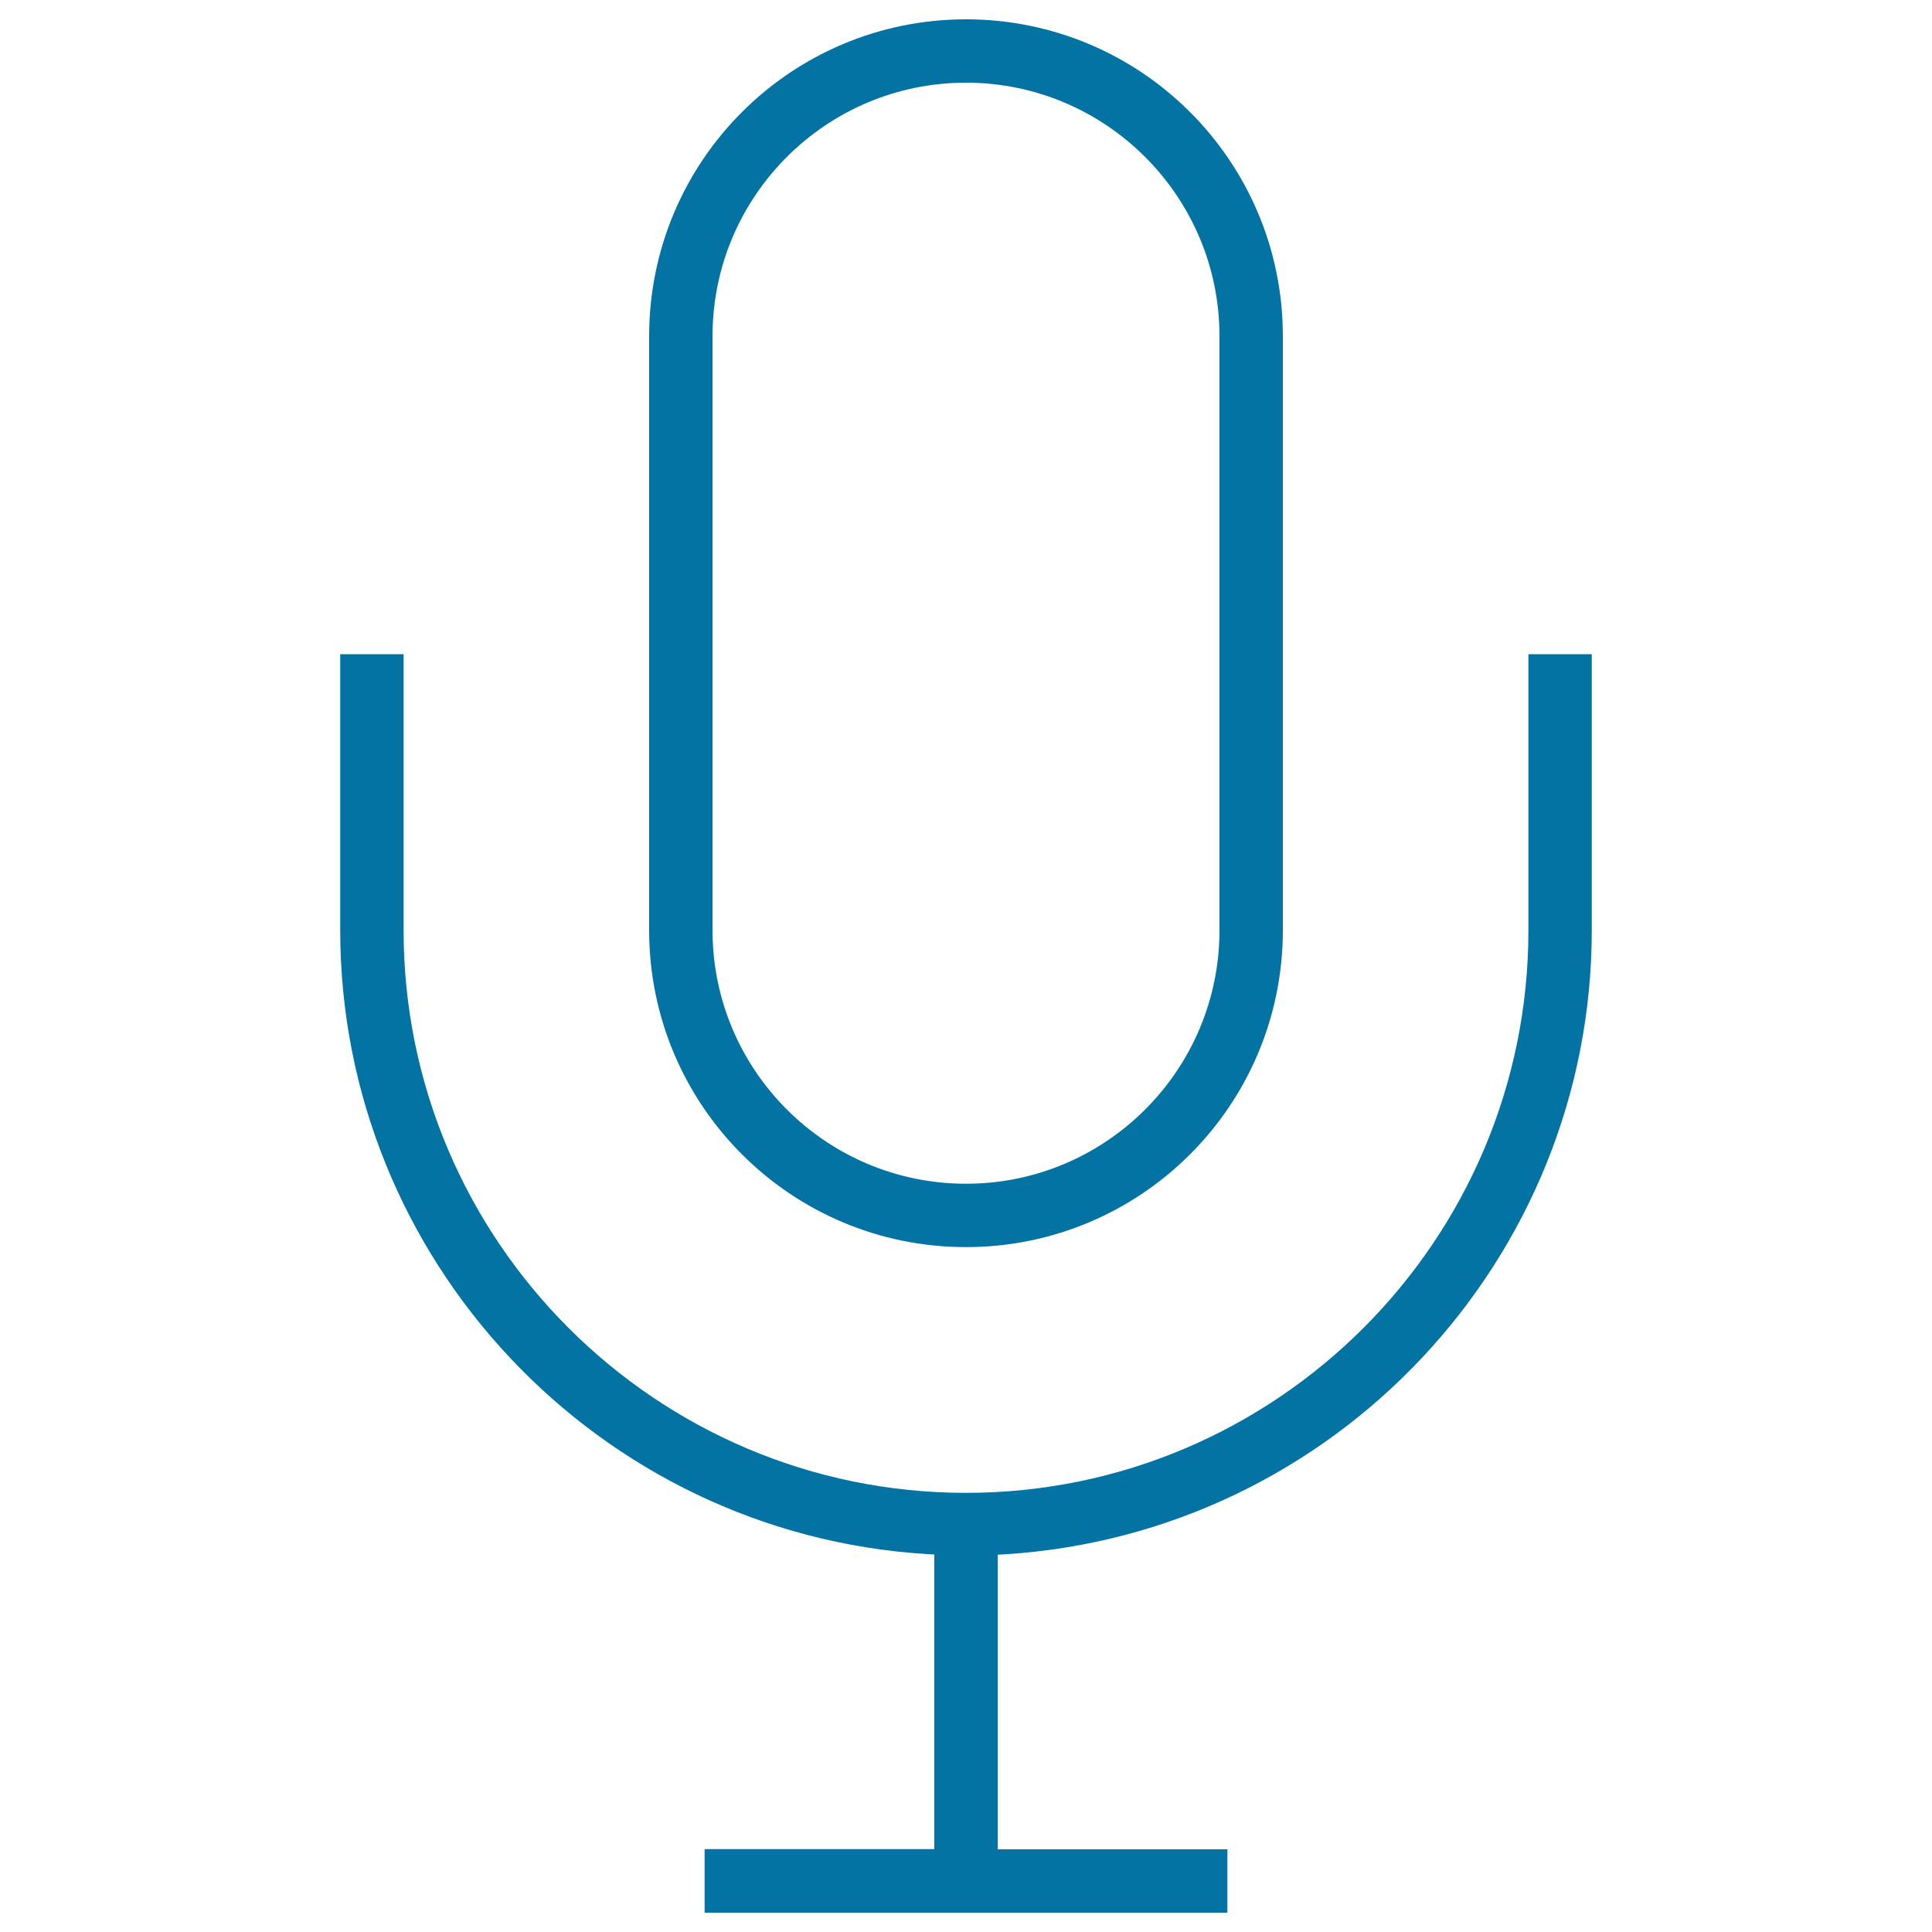<svg xmlns="http://www.w3.org/2000/svg" viewBox="0 0 1000 1000" style="fill:#0273a2">
<title>Sound Recording SVG icon</title>
<path d="M500,645.5c90.6,0,164-73.4,164-164V174c0-90.6-73.4-164-164-164S336,83.4,336,174v307.5C336,572.1,409.4,645.5,500,645.5z M368.8,174c0-72.4,58.8-131.2,131.2-131.2S631.2,101.7,631.2,174v307.5c0,72.4-58.8,131.2-131.2,131.2s-131.2-58.8-131.2-131.2V174z"/><path d="M791.1,338.7v142.9c0,160.5-130.6,291.1-291.1,291.1S208.9,642.1,208.9,481.5l0-142.9h-32.8v142.9c0,170.5,133.4,312.3,303.7,322.9l3.8,0.2v152.5l-118.9,0V990h270.6v-32.8H516.4V804.7l3.8-0.2C690.5,793.8,823.9,652,823.9,481.5l0-142.9H791.1z"/>
</svg>